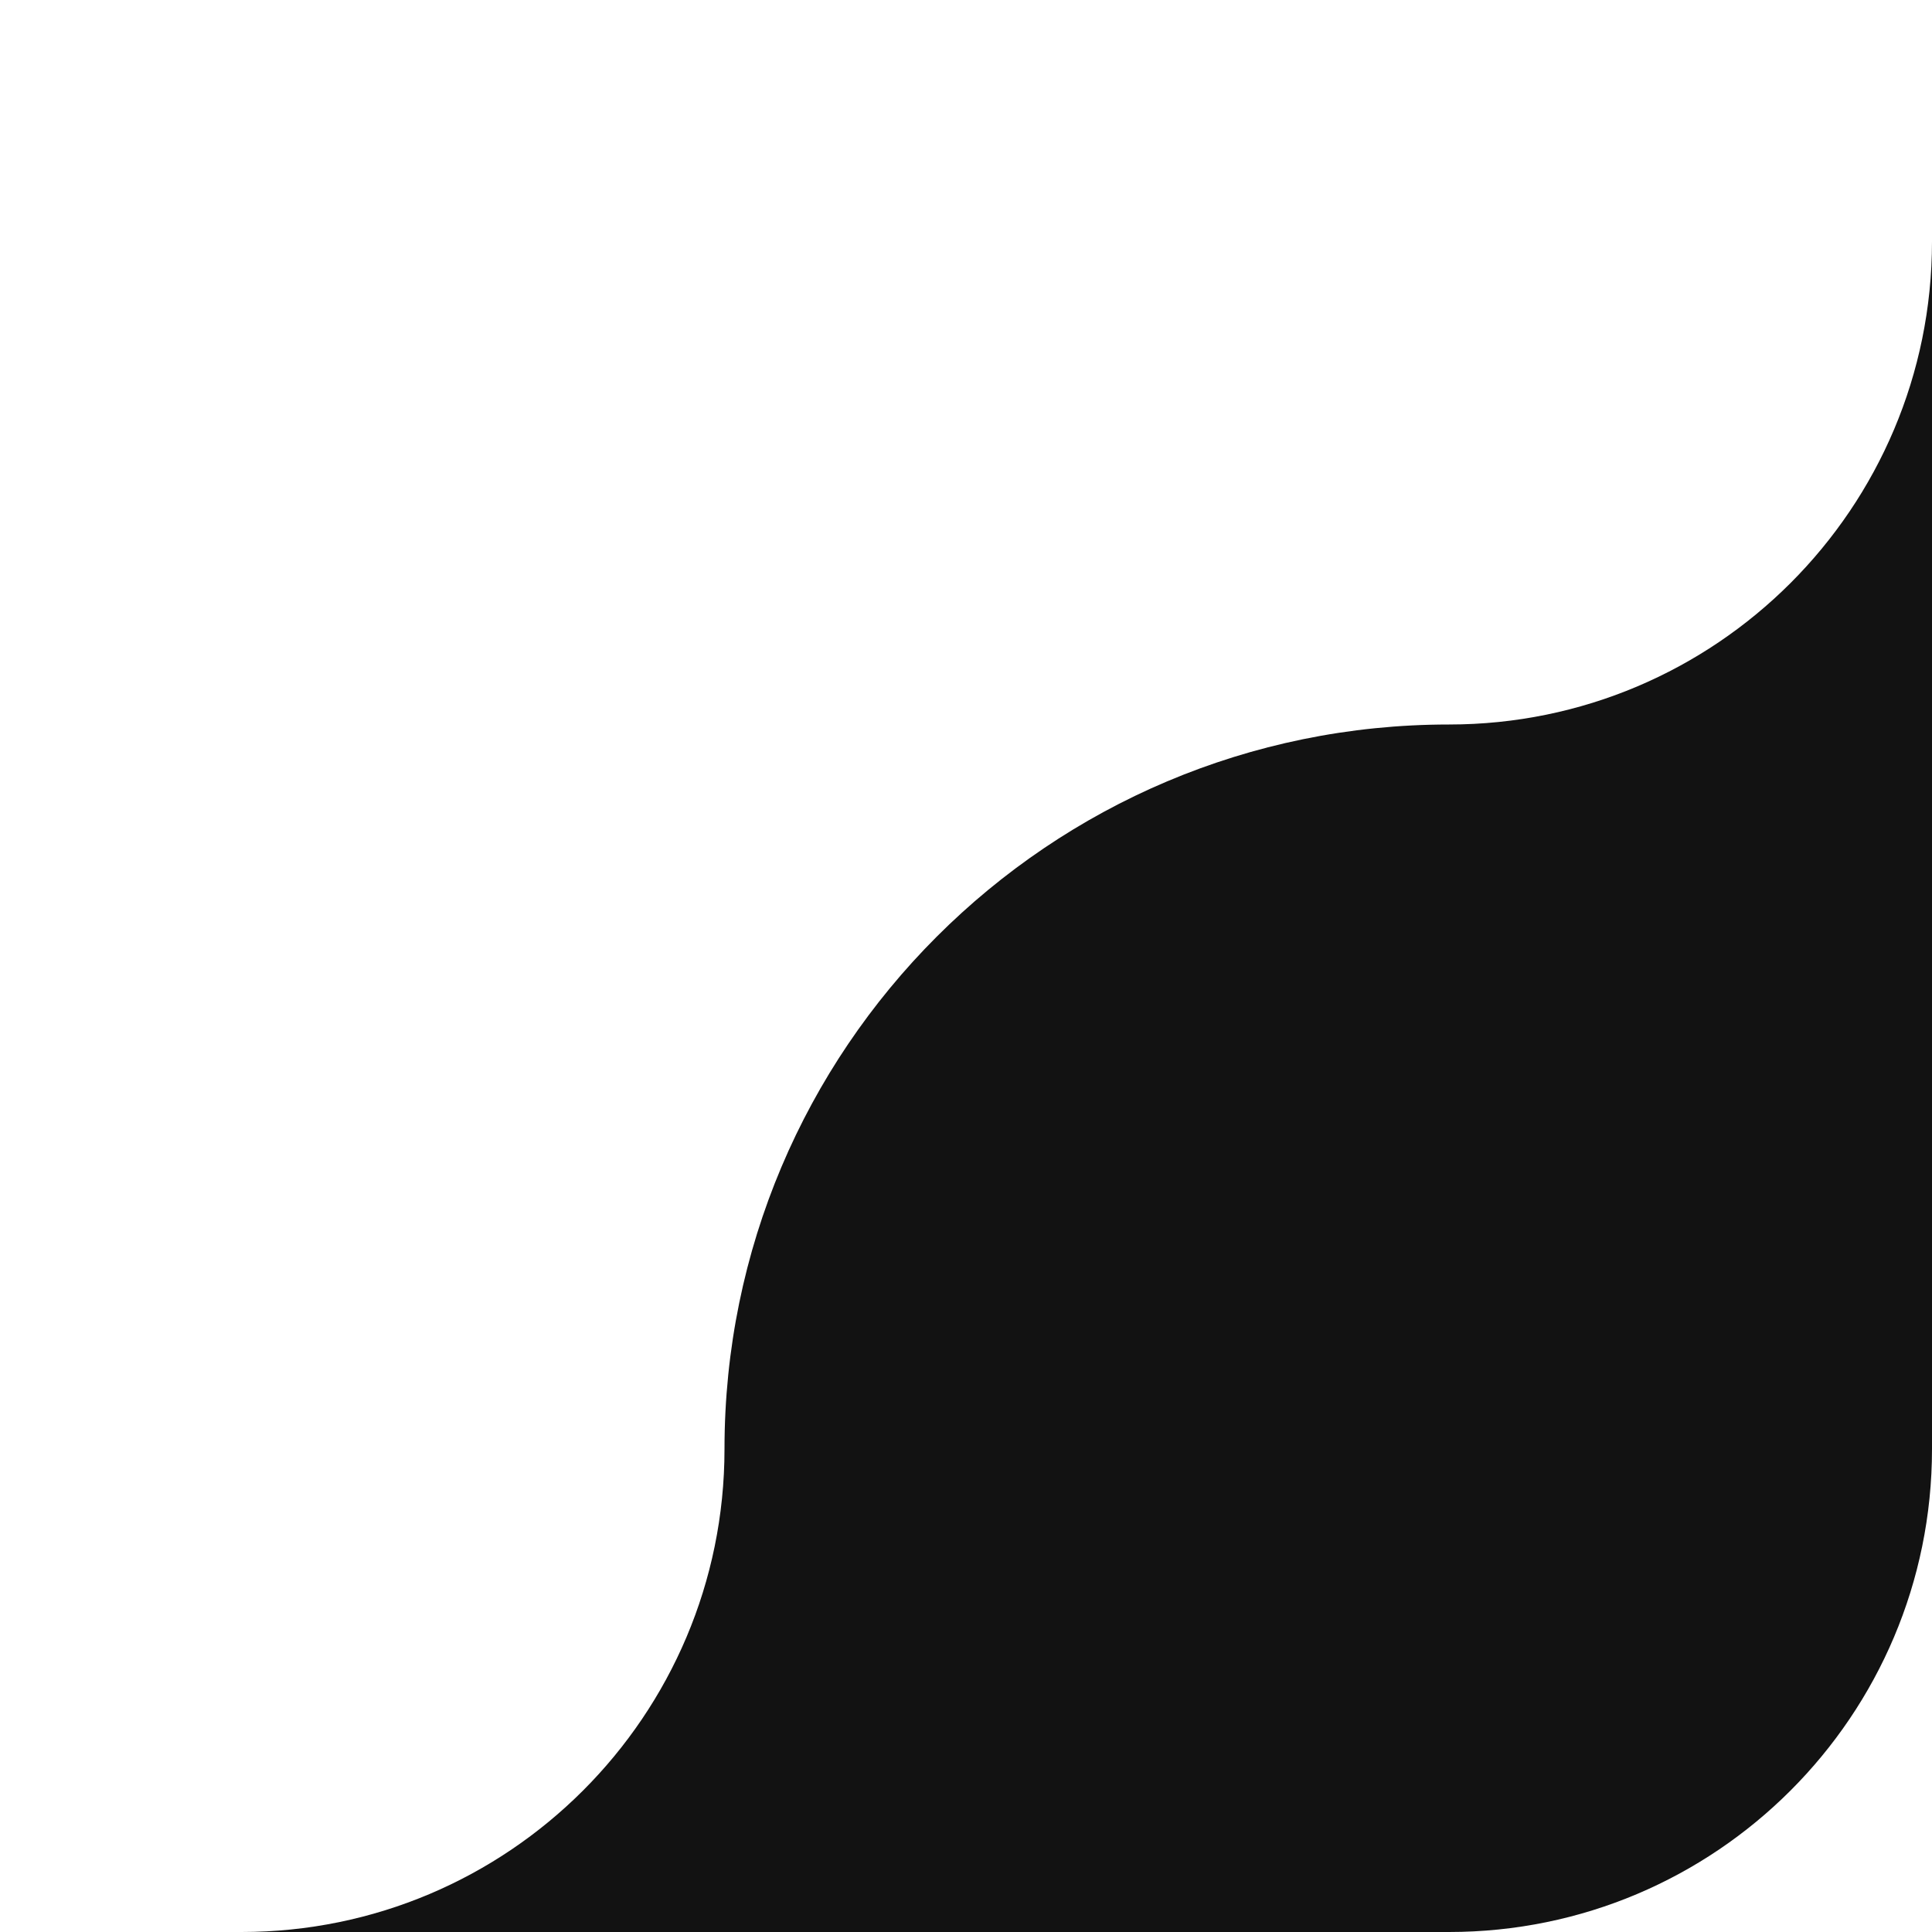 <?xml version="1.0" encoding="UTF-8"?> <svg xmlns="http://www.w3.org/2000/svg" width="80" height="80" viewBox="0 0 80 80" fill="none"><g clip-path="url(#clip0_349_327)"><path fill-rule="evenodd" clip-rule="evenodd" d="M60 30C43.431 30 30 43.431 30 60C30 71.046 21.046 80 10 80H37.639H60C71.046 80 80 71.046 80 60V37.639V10C80 21.046 71.046 30 60 30Z" fill="#121212"></path></g><defs><clipPath id="clip0_349_327"><rect width="80" height="80" fill="white" transform="matrix(0 1 1 0 0 0)"></rect></clipPath></defs></svg> 